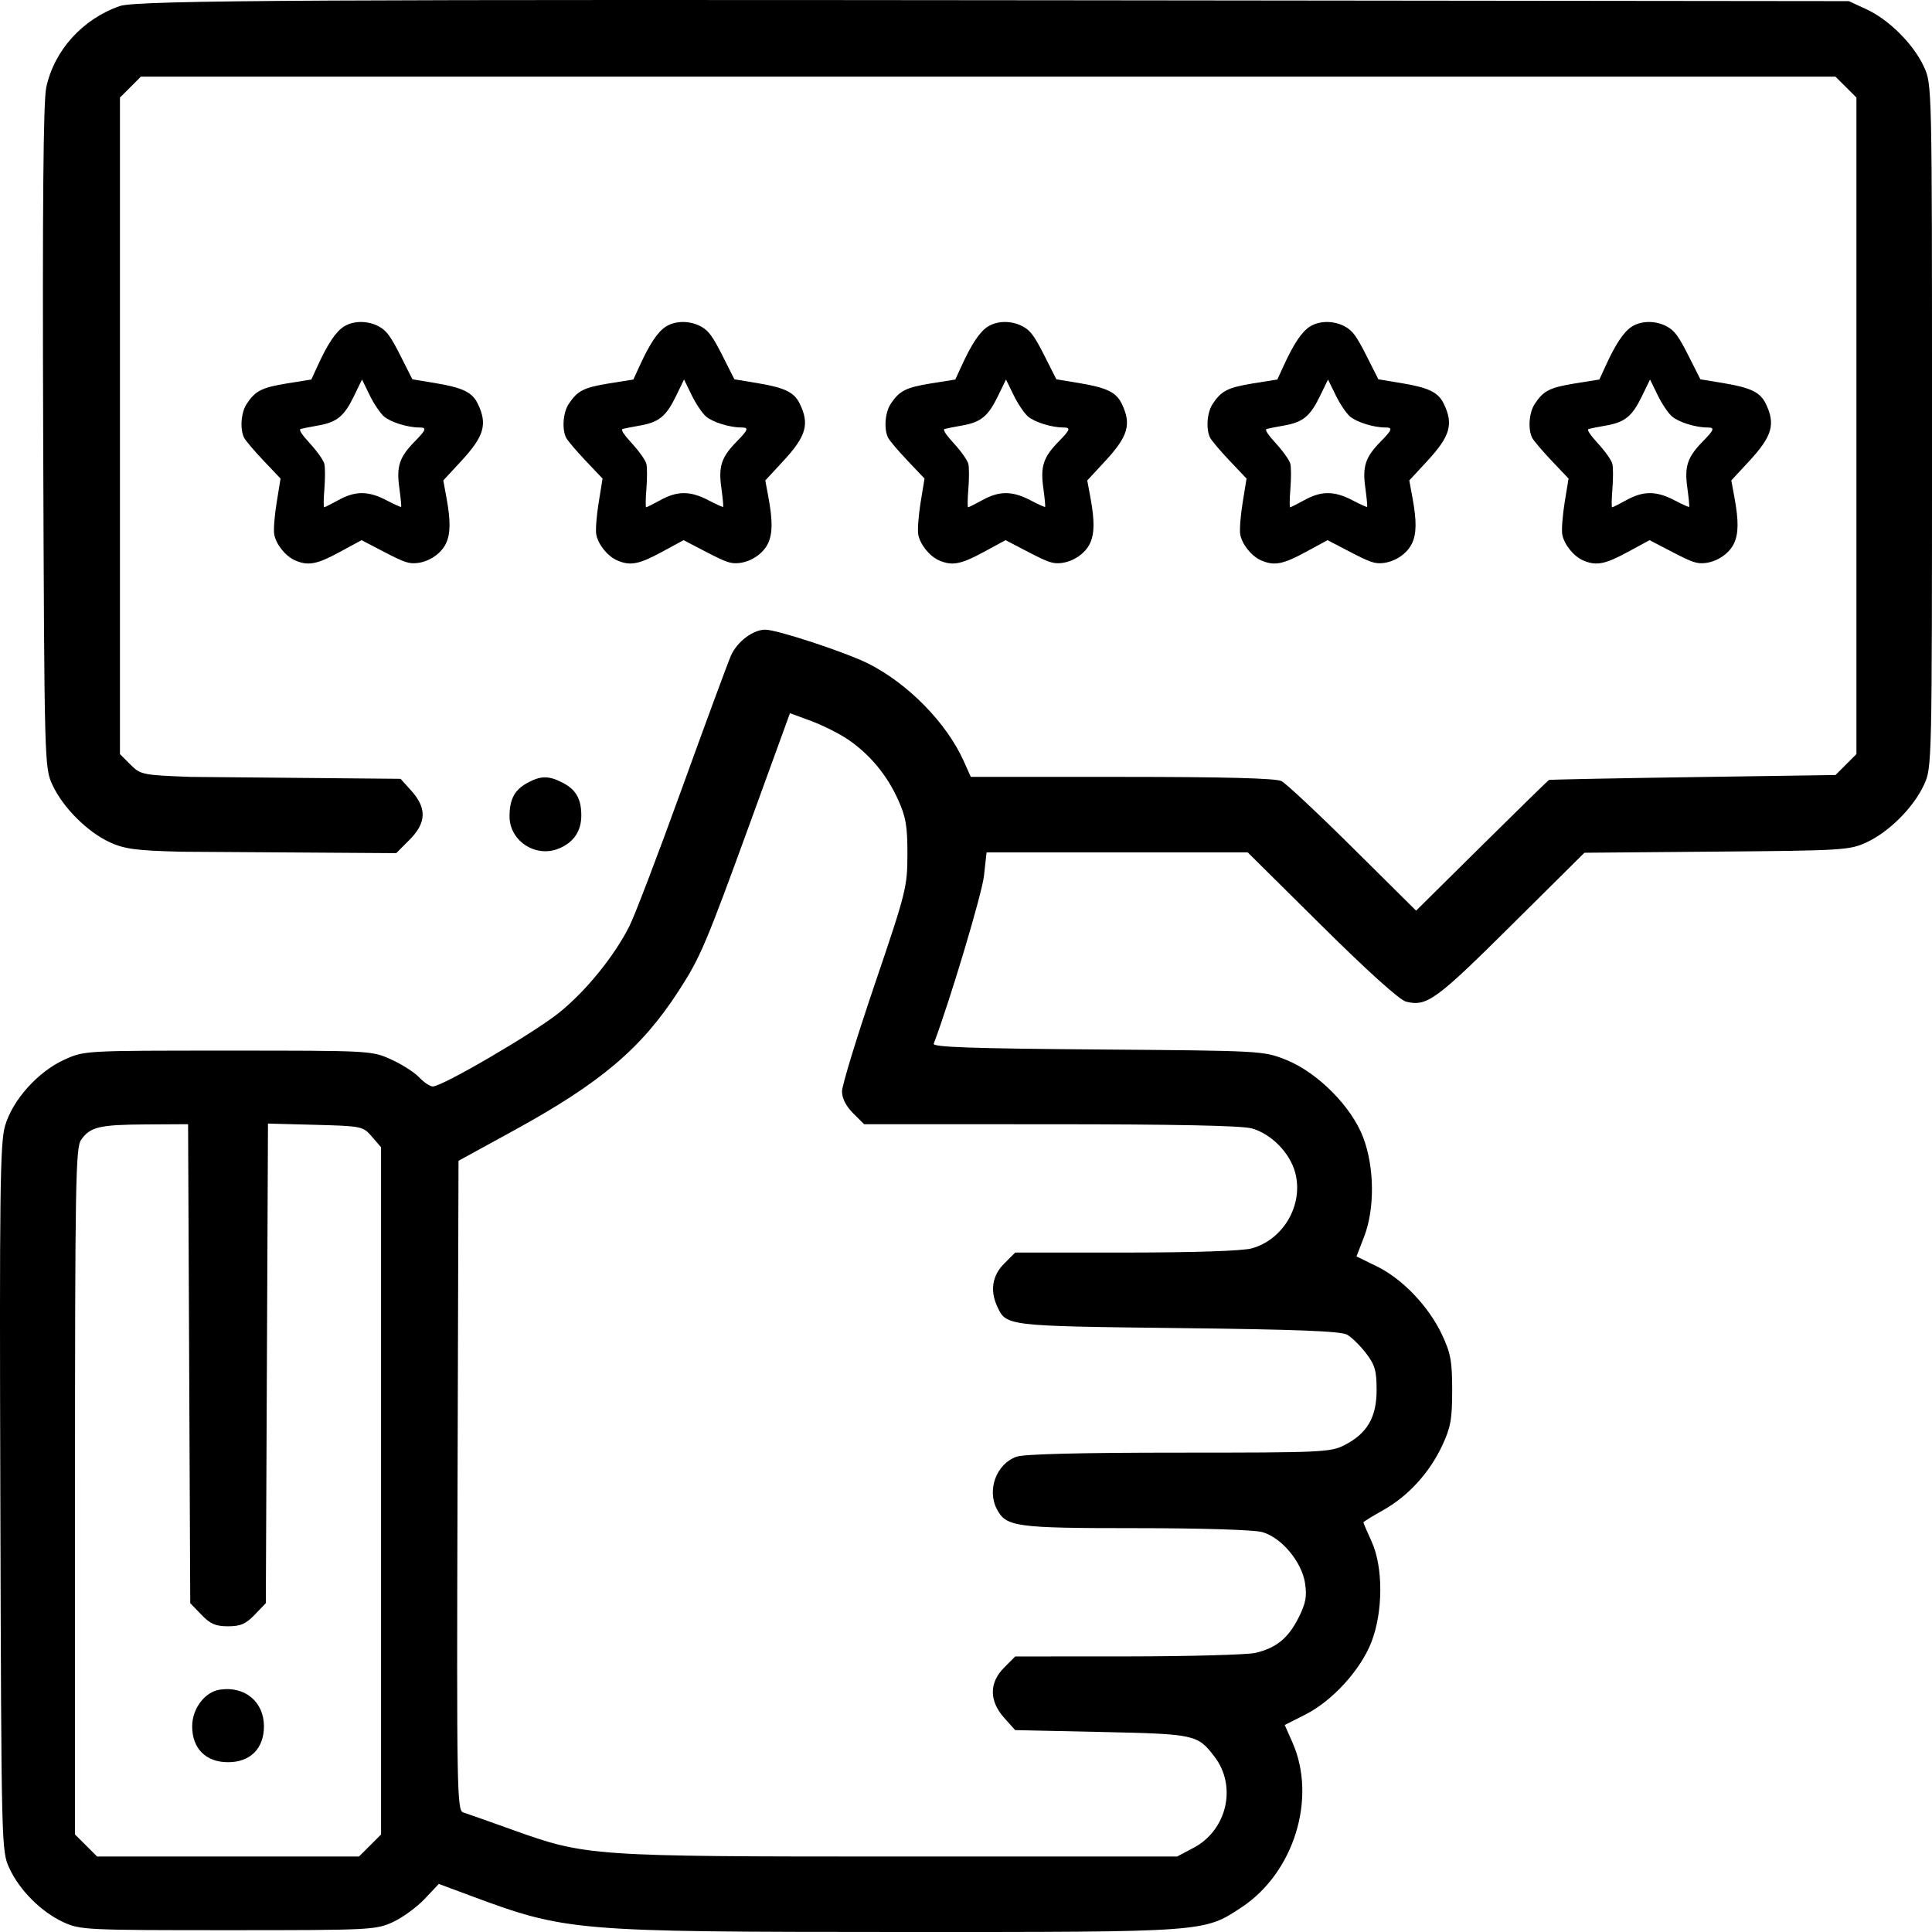 <svg width="34" height="34" viewBox="0 0 34 34" fill="none" xmlns="http://www.w3.org/2000/svg">
<path fill-rule="evenodd" clip-rule="evenodd" d="M2.11 0.106C1.453 0.334 0.955 0.884 0.814 1.538C0.762 1.779 0.746 3.605 0.76 7.693C0.781 13.479 0.782 13.508 0.924 13.815C1.107 14.211 1.54 14.643 1.935 14.824C2.193 14.942 2.4 14.969 3.192 14.989L6.973 15.014L7.205 14.781C7.503 14.484 7.514 14.226 7.244 13.922L7.05 13.706L3.348 13.672C2.507 13.64 2.473 13.633 2.295 13.455L2.111 13.271V7.494V1.717L2.295 1.533L2.479 1.349H18.807H32.301L32.486 1.533L32.67 1.717V7.494V13.271L32.486 13.455L32.302 13.639L29.793 13.676C28.413 13.696 27.273 13.719 27.259 13.726C27.245 13.733 26.713 14.253 26.077 14.882L24.921 16.026L23.809 14.923C23.197 14.316 22.631 13.786 22.552 13.746C22.453 13.696 21.559 13.672 19.745 13.672H17.085L16.958 13.39C16.66 12.725 15.981 12.031 15.284 11.68C14.892 11.482 13.676 11.081 13.468 11.081C13.251 11.081 12.97 11.294 12.862 11.541C12.805 11.672 12.418 12.721 12.002 13.872C11.586 15.023 11.17 16.114 11.077 16.298C10.806 16.833 10.312 17.441 9.839 17.822C9.395 18.179 7.785 19.12 7.617 19.12C7.568 19.12 7.459 19.047 7.376 18.959C7.293 18.871 7.071 18.729 6.882 18.644C6.543 18.49 6.517 18.489 4.013 18.489C1.493 18.489 1.486 18.489 1.136 18.647C0.67 18.857 0.221 19.357 0.089 19.813C0.001 20.114 -0.01 20.982 0.006 26.366C0.024 32.533 0.025 32.575 0.165 32.878C0.345 33.267 0.726 33.647 1.115 33.827C1.41 33.963 1.51 33.968 4.013 33.968C6.524 33.968 6.616 33.963 6.915 33.825C7.084 33.747 7.335 33.564 7.473 33.418L7.722 33.154L8.261 33.354C9.965 33.989 10.079 33.998 15.851 34C21.244 34.001 21.183 34.005 21.849 33.566C22.773 32.956 23.178 31.643 22.745 30.664L22.609 30.357L22.975 30.172C23.447 29.933 23.942 29.39 24.133 28.902C24.341 28.369 24.344 27.584 24.14 27.133C24.059 26.955 23.993 26.801 23.993 26.791C23.993 26.781 24.151 26.683 24.344 26.575C24.785 26.326 25.154 25.921 25.381 25.439C25.529 25.122 25.556 24.975 25.556 24.468C25.556 23.958 25.53 23.814 25.378 23.49C25.144 22.992 24.683 22.508 24.234 22.288L23.872 22.111L24.007 21.762C24.196 21.269 24.189 20.543 23.99 20.017C23.784 19.473 23.185 18.871 22.63 18.65C22.234 18.493 22.209 18.491 19.317 18.469C17.108 18.452 16.41 18.428 16.432 18.368C16.718 17.612 17.281 15.73 17.316 15.416L17.362 15.001H19.66H21.958L23.26 16.291C24.064 17.088 24.631 17.599 24.743 17.627C25.108 17.719 25.27 17.601 26.586 16.294L27.883 15.007L30.21 14.987C32.429 14.969 32.552 14.961 32.846 14.825C33.242 14.643 33.675 14.21 33.857 13.815C34 13.506 34 13.505 34 7.494C34 1.483 34 1.482 33.857 1.173C33.675 0.778 33.242 0.345 32.846 0.163L32.537 0.02L18.907 0.005C6.115 -0.008 2.423 -0.002 2.11 0.106ZM14.924 13.014C15.304 13.273 15.606 13.635 15.802 14.067C15.942 14.375 15.97 14.536 15.969 15.034C15.968 15.61 15.947 15.695 15.393 17.325C15.077 18.256 14.818 19.102 14.818 19.207C14.818 19.327 14.888 19.466 15.012 19.59L15.207 19.784L18.486 19.785C20.662 19.785 21.854 19.809 22.029 19.858C22.371 19.953 22.699 20.286 22.793 20.635C22.944 21.196 22.591 21.813 22.029 21.969C21.866 22.015 21.026 22.042 19.816 22.043L17.866 22.043L17.672 22.237C17.463 22.445 17.42 22.709 17.549 22.99C17.706 23.336 17.703 23.336 20.735 23.372C22.838 23.396 23.599 23.426 23.708 23.489C23.789 23.535 23.938 23.682 24.041 23.816C24.197 24.02 24.226 24.123 24.226 24.463C24.226 24.944 24.06 25.228 23.658 25.433C23.414 25.557 23.259 25.564 20.748 25.564C19.028 25.564 18.023 25.589 17.891 25.635C17.535 25.759 17.363 26.223 17.546 26.564C17.709 26.87 17.88 26.893 19.984 26.893C21.136 26.893 22.069 26.922 22.212 26.962C22.55 27.055 22.911 27.486 22.967 27.864C23.002 28.094 22.979 28.217 22.854 28.466C22.672 28.829 22.459 29.003 22.093 29.088C21.95 29.121 20.94 29.149 19.849 29.15L17.866 29.151L17.672 29.346C17.406 29.611 17.406 29.933 17.671 30.23L17.865 30.447L19.383 30.48C21.036 30.516 21.076 30.525 21.374 30.916C21.772 31.436 21.593 32.208 21.004 32.519L20.714 32.672H15.85C10.377 32.672 10.316 32.668 9 32.195C8.598 32.05 8.216 31.916 8.152 31.896C8.042 31.861 8.036 31.545 8.052 26.143L8.069 20.428L9.033 19.9C10.57 19.058 11.287 18.452 11.942 17.44C12.326 16.847 12.419 16.629 13.221 14.424L13.902 12.551L14.277 12.689C14.483 12.766 14.774 12.912 14.924 13.014ZM9.284 13.776C9.055 13.9 8.967 14.065 8.967 14.368C8.967 14.801 9.429 15.101 9.835 14.933C10.096 14.825 10.23 14.627 10.23 14.351C10.23 14.059 10.136 13.895 9.899 13.773C9.659 13.649 9.517 13.649 9.284 13.776ZM3.329 23.998L3.348 28.213L3.544 28.416C3.7 28.579 3.794 28.62 4.013 28.62C4.233 28.62 4.327 28.579 4.483 28.416L4.678 28.213L4.697 23.993L4.716 19.773L5.551 19.795C6.371 19.817 6.388 19.821 6.546 20.004L6.706 20.19V26.237V32.284L6.512 32.478L6.317 32.672H4.013H1.709L1.515 32.478L1.32 32.284V26.248C1.32 20.812 1.331 20.197 1.427 20.06C1.587 19.831 1.749 19.793 2.565 19.788L3.31 19.784L3.329 23.998ZM3.869 29.735C3.604 29.775 3.382 30.069 3.382 30.38C3.382 30.771 3.622 31.012 4.013 31.012C4.405 31.012 4.645 30.771 4.645 30.38C4.645 29.948 4.309 29.669 3.869 29.735Z" fill="black"/>
<path fill-rule="evenodd" clip-rule="evenodd" d="M6.052 5.747C5.91 5.837 5.767 6.05 5.592 6.433L5.479 6.679L5.059 6.746C4.608 6.819 4.494 6.876 4.34 7.11C4.242 7.26 4.22 7.548 4.295 7.702C4.319 7.751 4.474 7.934 4.638 8.107L4.937 8.422L4.869 8.843C4.831 9.074 4.812 9.326 4.826 9.404C4.858 9.581 5.025 9.789 5.194 9.862C5.423 9.962 5.579 9.932 5.983 9.712L6.363 9.506L6.768 9.717C7.117 9.898 7.197 9.925 7.345 9.908C7.559 9.883 7.769 9.738 7.851 9.558C7.929 9.388 7.931 9.164 7.858 8.763L7.801 8.455L8.114 8.117C8.522 7.676 8.583 7.465 8.407 7.103C8.311 6.906 8.149 6.825 7.689 6.747L7.257 6.675L7.047 6.259C6.876 5.922 6.808 5.827 6.683 5.754C6.488 5.64 6.226 5.637 6.052 5.747ZM7.379 7.523C7.173 7.523 6.872 7.429 6.756 7.328C6.69 7.27 6.576 7.101 6.504 6.951L6.371 6.679L6.228 6.973C6.057 7.326 5.929 7.431 5.595 7.489C5.458 7.513 5.321 7.54 5.291 7.549C5.254 7.56 5.311 7.648 5.458 7.808C5.58 7.941 5.693 8.1 5.708 8.163C5.723 8.225 5.723 8.422 5.709 8.601C5.694 8.781 5.692 8.927 5.704 8.927C5.716 8.927 5.827 8.872 5.95 8.804C6.253 8.636 6.48 8.636 6.805 8.806C6.938 8.876 7.052 8.927 7.059 8.92C7.066 8.913 7.052 8.764 7.028 8.59C6.974 8.206 7.028 8.045 7.301 7.767C7.502 7.562 7.515 7.523 7.379 7.523Z" fill="black"/>
<path fill-rule="evenodd" clip-rule="evenodd" d="M11.719 5.747C11.577 5.837 11.434 6.05 11.259 6.433L11.146 6.679L10.726 6.746C10.274 6.819 10.161 6.876 10.008 7.11C9.909 7.26 9.887 7.548 9.962 7.702C9.986 7.751 10.141 7.934 10.305 8.107L10.604 8.422L10.536 8.843C10.498 9.074 10.479 9.326 10.493 9.404C10.525 9.581 10.692 9.789 10.861 9.862C11.09 9.962 11.246 9.932 11.65 9.712L12.03 9.506L12.435 9.717C12.784 9.898 12.864 9.925 13.012 9.908C13.226 9.883 13.436 9.738 13.518 9.558C13.597 9.388 13.598 9.164 13.525 8.763L13.468 8.455L13.781 8.117C14.189 7.676 14.25 7.465 14.074 7.103C13.978 6.906 13.816 6.825 13.356 6.747L12.924 6.675L12.714 6.259C12.543 5.922 12.475 5.827 12.35 5.754C12.155 5.64 11.893 5.637 11.719 5.747ZM13.046 7.523C12.84 7.523 12.539 7.429 12.423 7.328C12.357 7.27 12.243 7.101 12.171 6.951L12.038 6.679L11.895 6.973C11.724 7.326 11.596 7.431 11.262 7.489C11.125 7.513 10.988 7.54 10.958 7.549C10.921 7.56 10.978 7.648 11.125 7.808C11.247 7.941 11.36 8.1 11.375 8.163C11.39 8.225 11.39 8.422 11.376 8.601C11.361 8.781 11.359 8.927 11.371 8.927C11.383 8.927 11.493 8.872 11.617 8.804C11.92 8.636 12.147 8.636 12.472 8.806C12.605 8.876 12.719 8.927 12.726 8.92C12.733 8.913 12.719 8.764 12.695 8.59C12.641 8.206 12.695 8.045 12.968 7.767C13.169 7.562 13.182 7.523 13.046 7.523Z" fill="black"/>
<path fill-rule="evenodd" clip-rule="evenodd" d="M17.385 5.747C17.243 5.837 17.1 6.05 16.925 6.433L16.812 6.679L16.392 6.746C15.941 6.819 15.827 6.876 15.674 7.11C15.575 7.26 15.553 7.548 15.628 7.702C15.652 7.751 15.807 7.934 15.971 8.107L16.27 8.422L16.201 8.843C16.164 9.074 16.145 9.326 16.159 9.404C16.191 9.581 16.358 9.789 16.526 9.862C16.756 9.962 16.912 9.932 17.316 9.712L17.696 9.506L18.101 9.717C18.45 9.898 18.53 9.925 18.678 9.908C18.892 9.883 19.102 9.738 19.184 9.558C19.262 9.388 19.264 9.164 19.191 8.763L19.134 8.455L19.447 8.117C19.855 7.676 19.916 7.465 19.74 7.103C19.644 6.906 19.482 6.825 19.022 6.747L18.59 6.675L18.38 6.259C18.209 5.922 18.141 5.827 18.016 5.754C17.821 5.64 17.559 5.637 17.385 5.747ZM18.712 7.523C18.506 7.523 18.205 7.429 18.089 7.328C18.023 7.27 17.909 7.101 17.837 6.951L17.704 6.679L17.561 6.973C17.39 7.326 17.262 7.431 16.928 7.489C16.791 7.513 16.654 7.54 16.624 7.549C16.587 7.56 16.644 7.648 16.791 7.808C16.913 7.941 17.026 8.1 17.041 8.163C17.056 8.225 17.056 8.422 17.042 8.601C17.027 8.781 17.025 8.927 17.037 8.927C17.049 8.927 17.16 8.872 17.283 8.804C17.586 8.636 17.813 8.636 18.138 8.806C18.271 8.876 18.385 8.927 18.392 8.92C18.399 8.913 18.385 8.764 18.361 8.59C18.307 8.206 18.361 8.045 18.634 7.767C18.835 7.562 18.848 7.523 18.712 7.523Z" fill="black"/>
<path fill-rule="evenodd" clip-rule="evenodd" d="M23.052 5.747C22.91 5.837 22.767 6.05 22.592 6.433L22.479 6.679L22.058 6.746C21.608 6.819 21.494 6.876 21.34 7.11C21.242 7.26 21.22 7.548 21.295 7.702C21.32 7.751 21.474 7.934 21.638 8.107L21.937 8.422L21.869 8.843C21.831 9.074 21.812 9.326 21.826 9.404C21.858 9.581 22.025 9.789 22.194 9.862C22.423 9.962 22.579 9.932 22.983 9.712L23.363 9.506L23.768 9.717C24.117 9.898 24.197 9.925 24.345 9.908C24.559 9.883 24.769 9.738 24.851 9.558C24.93 9.388 24.931 9.164 24.858 8.763L24.801 8.455L25.114 8.117C25.522 7.676 25.583 7.465 25.407 7.103C25.311 6.906 25.148 6.825 24.689 6.747L24.257 6.675L24.047 6.259C23.876 5.922 23.808 5.827 23.683 5.754C23.488 5.64 23.226 5.637 23.052 5.747ZM24.379 7.523C24.173 7.523 23.872 7.429 23.756 7.328C23.69 7.27 23.576 7.101 23.504 6.951L23.371 6.679L23.228 6.973C23.057 7.326 22.929 7.431 22.595 7.489C22.458 7.513 22.321 7.54 22.291 7.549C22.255 7.56 22.311 7.648 22.458 7.808C22.58 7.941 22.693 8.1 22.708 8.163C22.723 8.225 22.723 8.422 22.709 8.601C22.694 8.781 22.692 8.927 22.704 8.927C22.716 8.927 22.827 8.872 22.95 8.804C23.253 8.636 23.48 8.636 23.805 8.806C23.938 8.876 24.052 8.927 24.059 8.92C24.066 8.913 24.052 8.764 24.028 8.59C23.974 8.206 24.028 8.045 24.301 7.767C24.502 7.562 24.515 7.523 24.379 7.523Z" fill="black"/>
<path fill-rule="evenodd" clip-rule="evenodd" d="M28.719 5.747C28.577 5.837 28.434 6.05 28.259 6.433L28.146 6.679L27.726 6.746C27.274 6.819 27.161 6.876 27.008 7.11C26.909 7.26 26.887 7.548 26.962 7.702C26.986 7.751 27.141 7.934 27.305 8.107L27.604 8.422L27.535 8.843C27.498 9.074 27.479 9.326 27.493 9.404C27.525 9.581 27.692 9.789 27.86 9.862C28.09 9.962 28.246 9.932 28.65 9.712L29.03 9.506L29.435 9.717C29.784 9.898 29.864 9.925 30.012 9.908C30.226 9.883 30.436 9.738 30.518 9.558C30.596 9.388 30.598 9.164 30.525 8.763L30.468 8.455L30.781 8.117C31.189 7.676 31.25 7.465 31.074 7.103C30.978 6.906 30.816 6.825 30.356 6.747L29.924 6.675L29.714 6.259C29.543 5.922 29.475 5.827 29.35 5.754C29.155 5.64 28.893 5.637 28.719 5.747ZM30.046 7.523C29.84 7.523 29.539 7.429 29.423 7.328C29.357 7.27 29.243 7.101 29.171 6.951L29.038 6.679L28.895 6.973C28.724 7.326 28.596 7.431 28.262 7.489C28.125 7.513 27.988 7.54 27.958 7.549C27.922 7.56 27.978 7.648 28.125 7.808C28.247 7.941 28.36 8.1 28.375 8.163C28.39 8.225 28.39 8.422 28.376 8.601C28.361 8.781 28.359 8.927 28.371 8.927C28.383 8.927 28.494 8.872 28.617 8.804C28.92 8.636 29.147 8.636 29.472 8.806C29.605 8.876 29.719 8.927 29.726 8.92C29.733 8.913 29.719 8.764 29.695 8.59C29.641 8.206 29.695 8.045 29.968 7.767C30.169 7.562 30.182 7.523 30.046 7.523Z" fill="black"/>
</svg>
